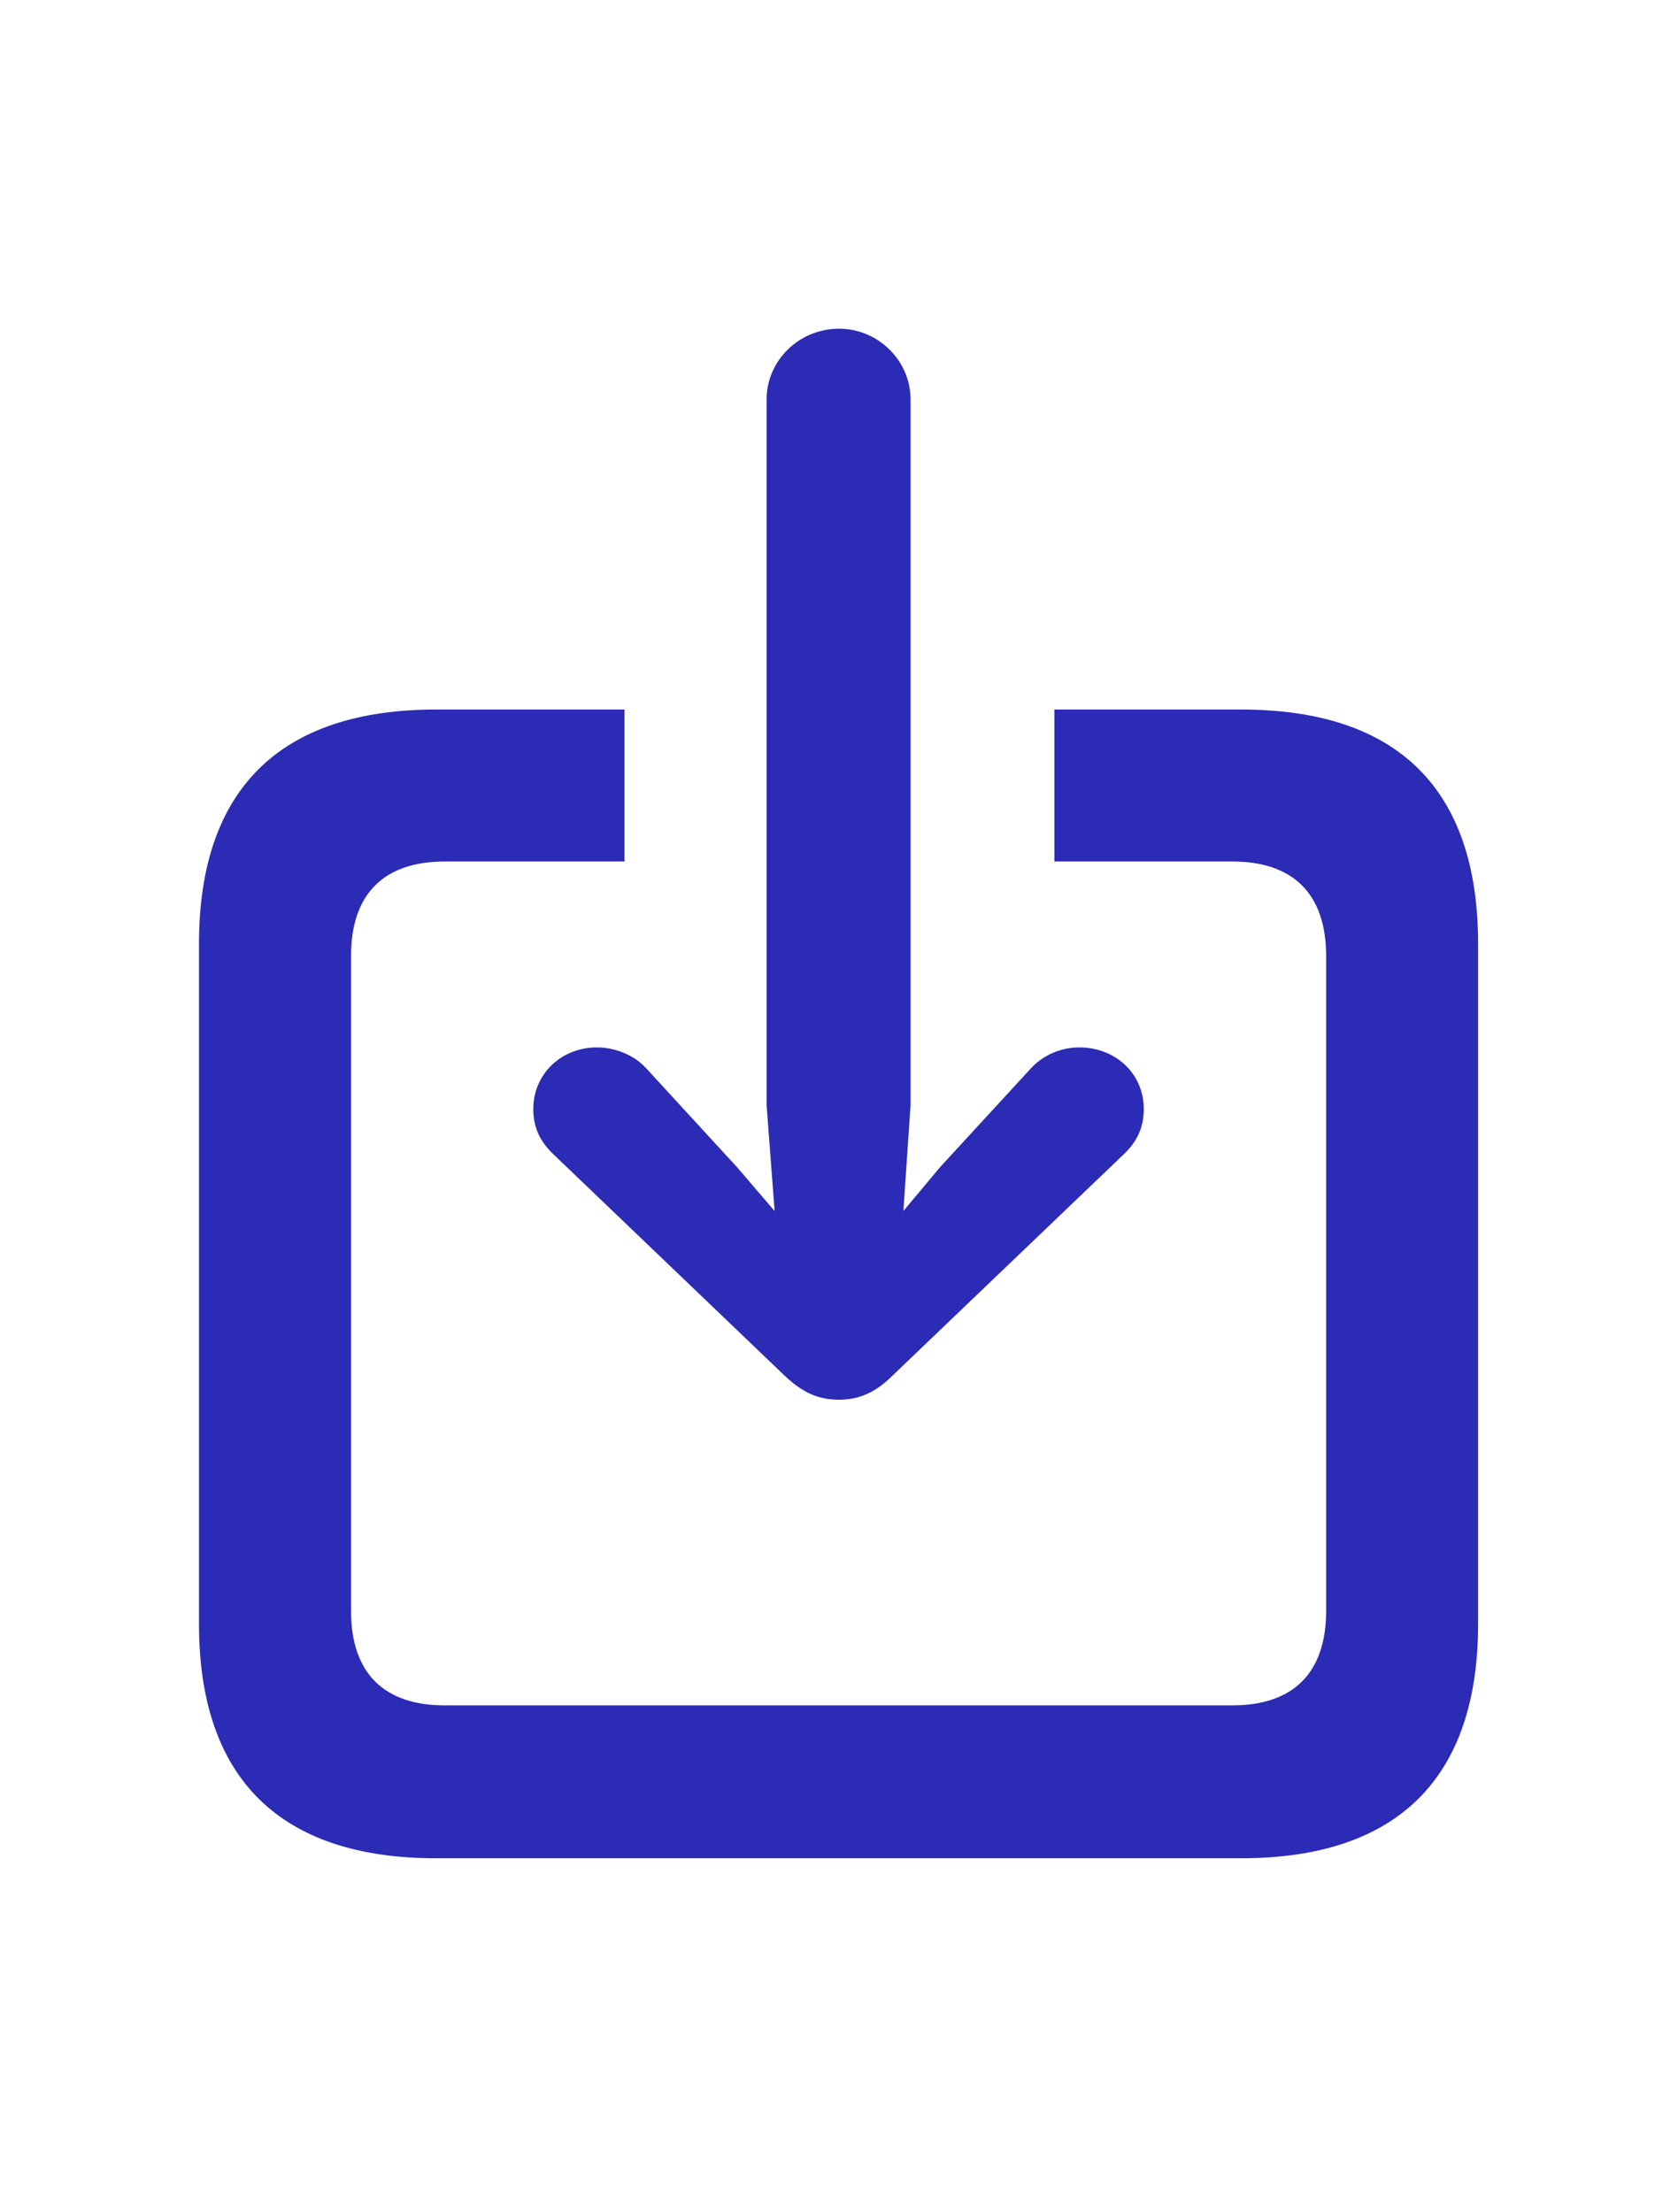 <svg width="22" height="29" viewBox="0 0 22 29" fill="none" xmlns="http://www.w3.org/2000/svg">
<path d="M11 18.348C11.246 18.348 11.469 18.266 11.703 18.031L14.727 15.137C14.902 14.973 14.996 14.785 14.996 14.539C14.996 14.07 14.621 13.73 14.152 13.73C13.918 13.73 13.684 13.824 13.52 14L12.324 15.301L11.844 15.875L11.938 14.492V5.234C11.938 4.73 11.516 4.309 11 4.309C10.473 4.309 10.051 4.73 10.051 5.234V14.492L10.156 15.875L9.664 15.301L8.469 14C8.305 13.824 8.059 13.73 7.824 13.73C7.367 13.73 6.992 14.07 6.992 14.539C6.992 14.785 7.086 14.973 7.262 15.137L10.285 18.031C10.531 18.266 10.742 18.348 11 18.348ZM5.715 24.359H16.273C18.324 24.359 19.379 23.305 19.379 21.289V12.371C19.379 10.344 18.324 9.301 16.273 9.301H13.824V11.293H16.156C16.941 11.293 17.387 11.703 17.387 12.535V21.113C17.387 21.945 16.941 22.355 16.156 22.355H5.832C5.047 22.355 4.602 21.945 4.602 21.113V12.535C4.602 11.703 5.047 11.293 5.832 11.293H8.188V9.301H5.715C3.676 9.301 2.609 10.344 2.609 12.371V21.289C2.609 23.316 3.676 24.359 5.715 24.359Z" fill="#2B2BB5"/>
</svg>
